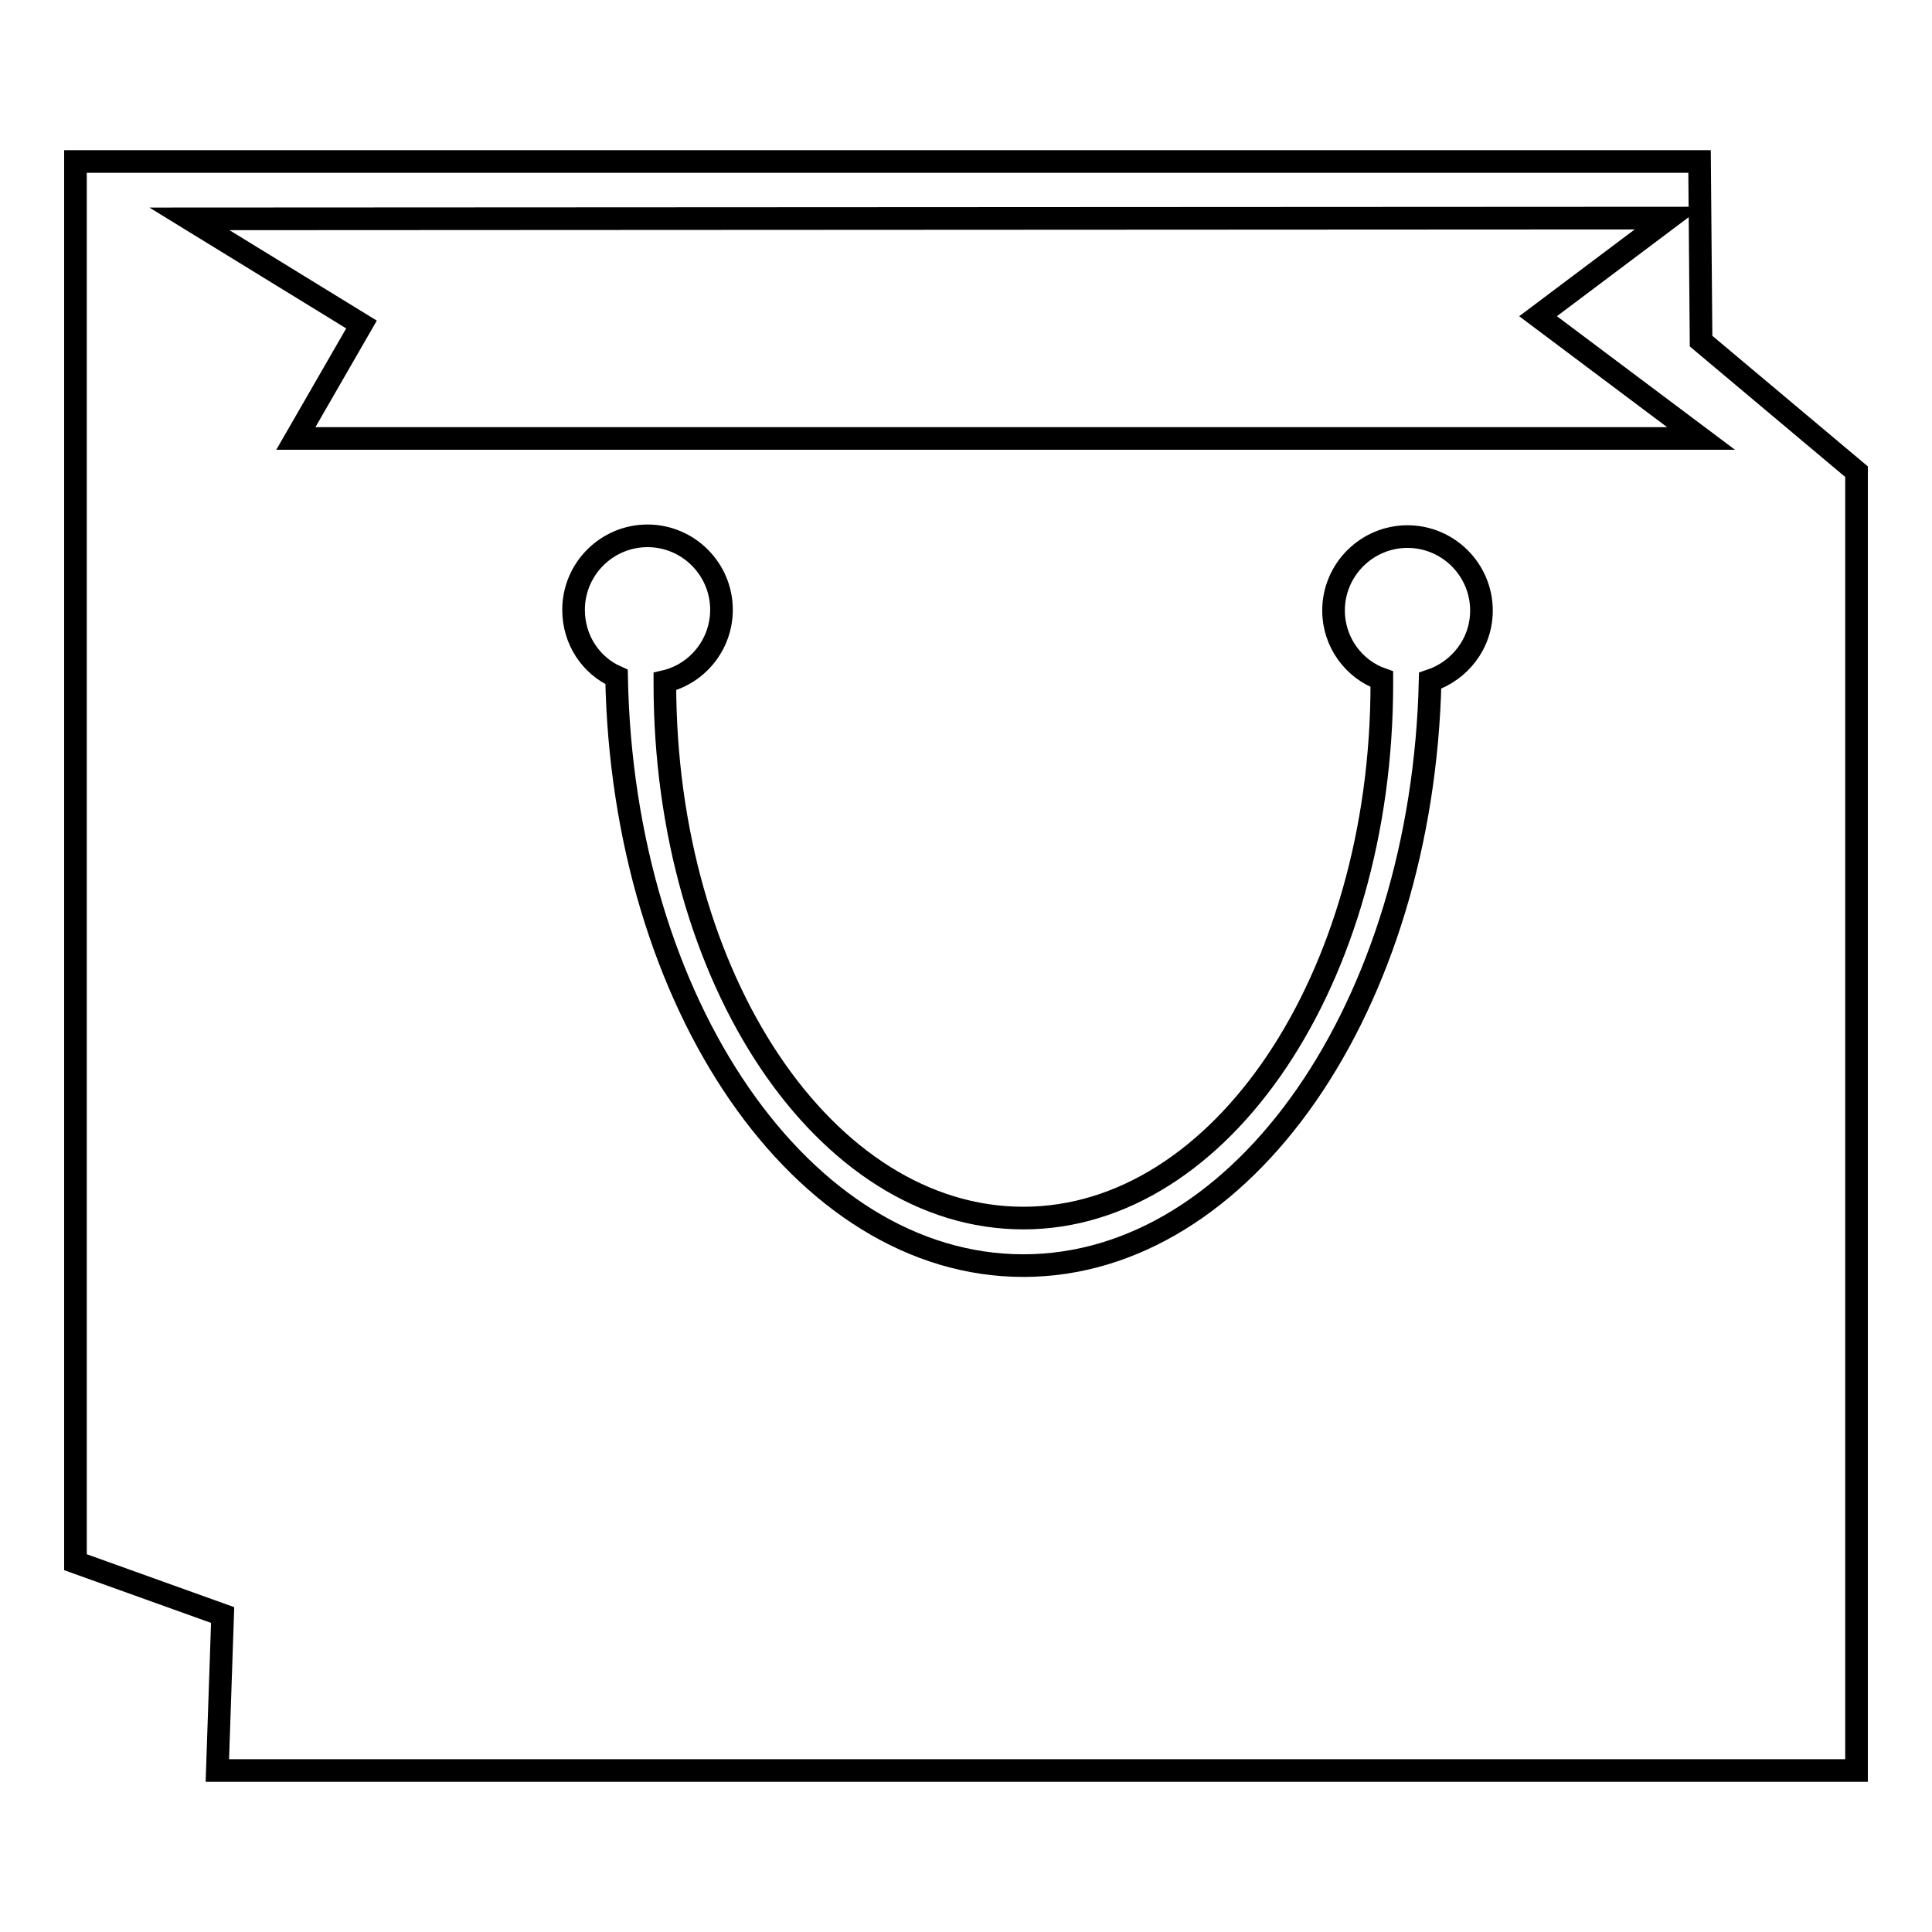 <?xml version="1.0" encoding="utf-8"?>
<!-- Svg Vector Icons : http://www.onlinewebfonts.com/icon -->
<!DOCTYPE svg PUBLIC "-//W3C//DTD SVG 1.1//EN" "http://www.w3.org/Graphics/SVG/1.1/DTD/svg11.dtd">
<svg version="1.1" xmlns="http://www.w3.org/2000/svg" xmlns:xlink="http://www.w3.org/1999/xlink" x="0px" y="0px" viewBox="0 0 256 256" enable-background="new 0 0 256 256" xml:space="preserve">
<g><g><path stroke-width="3" fill-opacity="0" stroke="#000000"  d="M28.8,234.6l0.7-20.6l-19.5-7V21.4h215.2l0.2,23.8L246,62.5v172.1H28.8L28.8,234.6z M81.7,89.7c0.8,43.3,24.6,78,53.9,78c29.2,0,52.9-34.5,53.9-77.5c3.9-1.3,6.8-4.9,6.8-9.3c0-5.4-4.4-9.8-9.8-9.8c-5.4,0-9.8,4.4-9.8,9.8c0,4.2,2.7,7.8,6.4,9.1c0,0.2,0,0.4,0,0.6c0,39.1-21.3,70.8-47.5,70.8c-26.3,0-47.5-31.7-47.5-70.8c0-0.1,0-0.2,0-0.3c4.3-1,7.5-4.9,7.5-9.5c0-5.4-4.4-9.8-9.8-9.8c-5.4,0-9.8,4.4-9.8,9.8C76,84.8,78.3,88.2,81.7,89.7z M203.8,41.9l17.3-13l-196,0.1L47.9,43l-8.7,15.1h186.2L203.8,41.9z"/></g></g>
</svg>